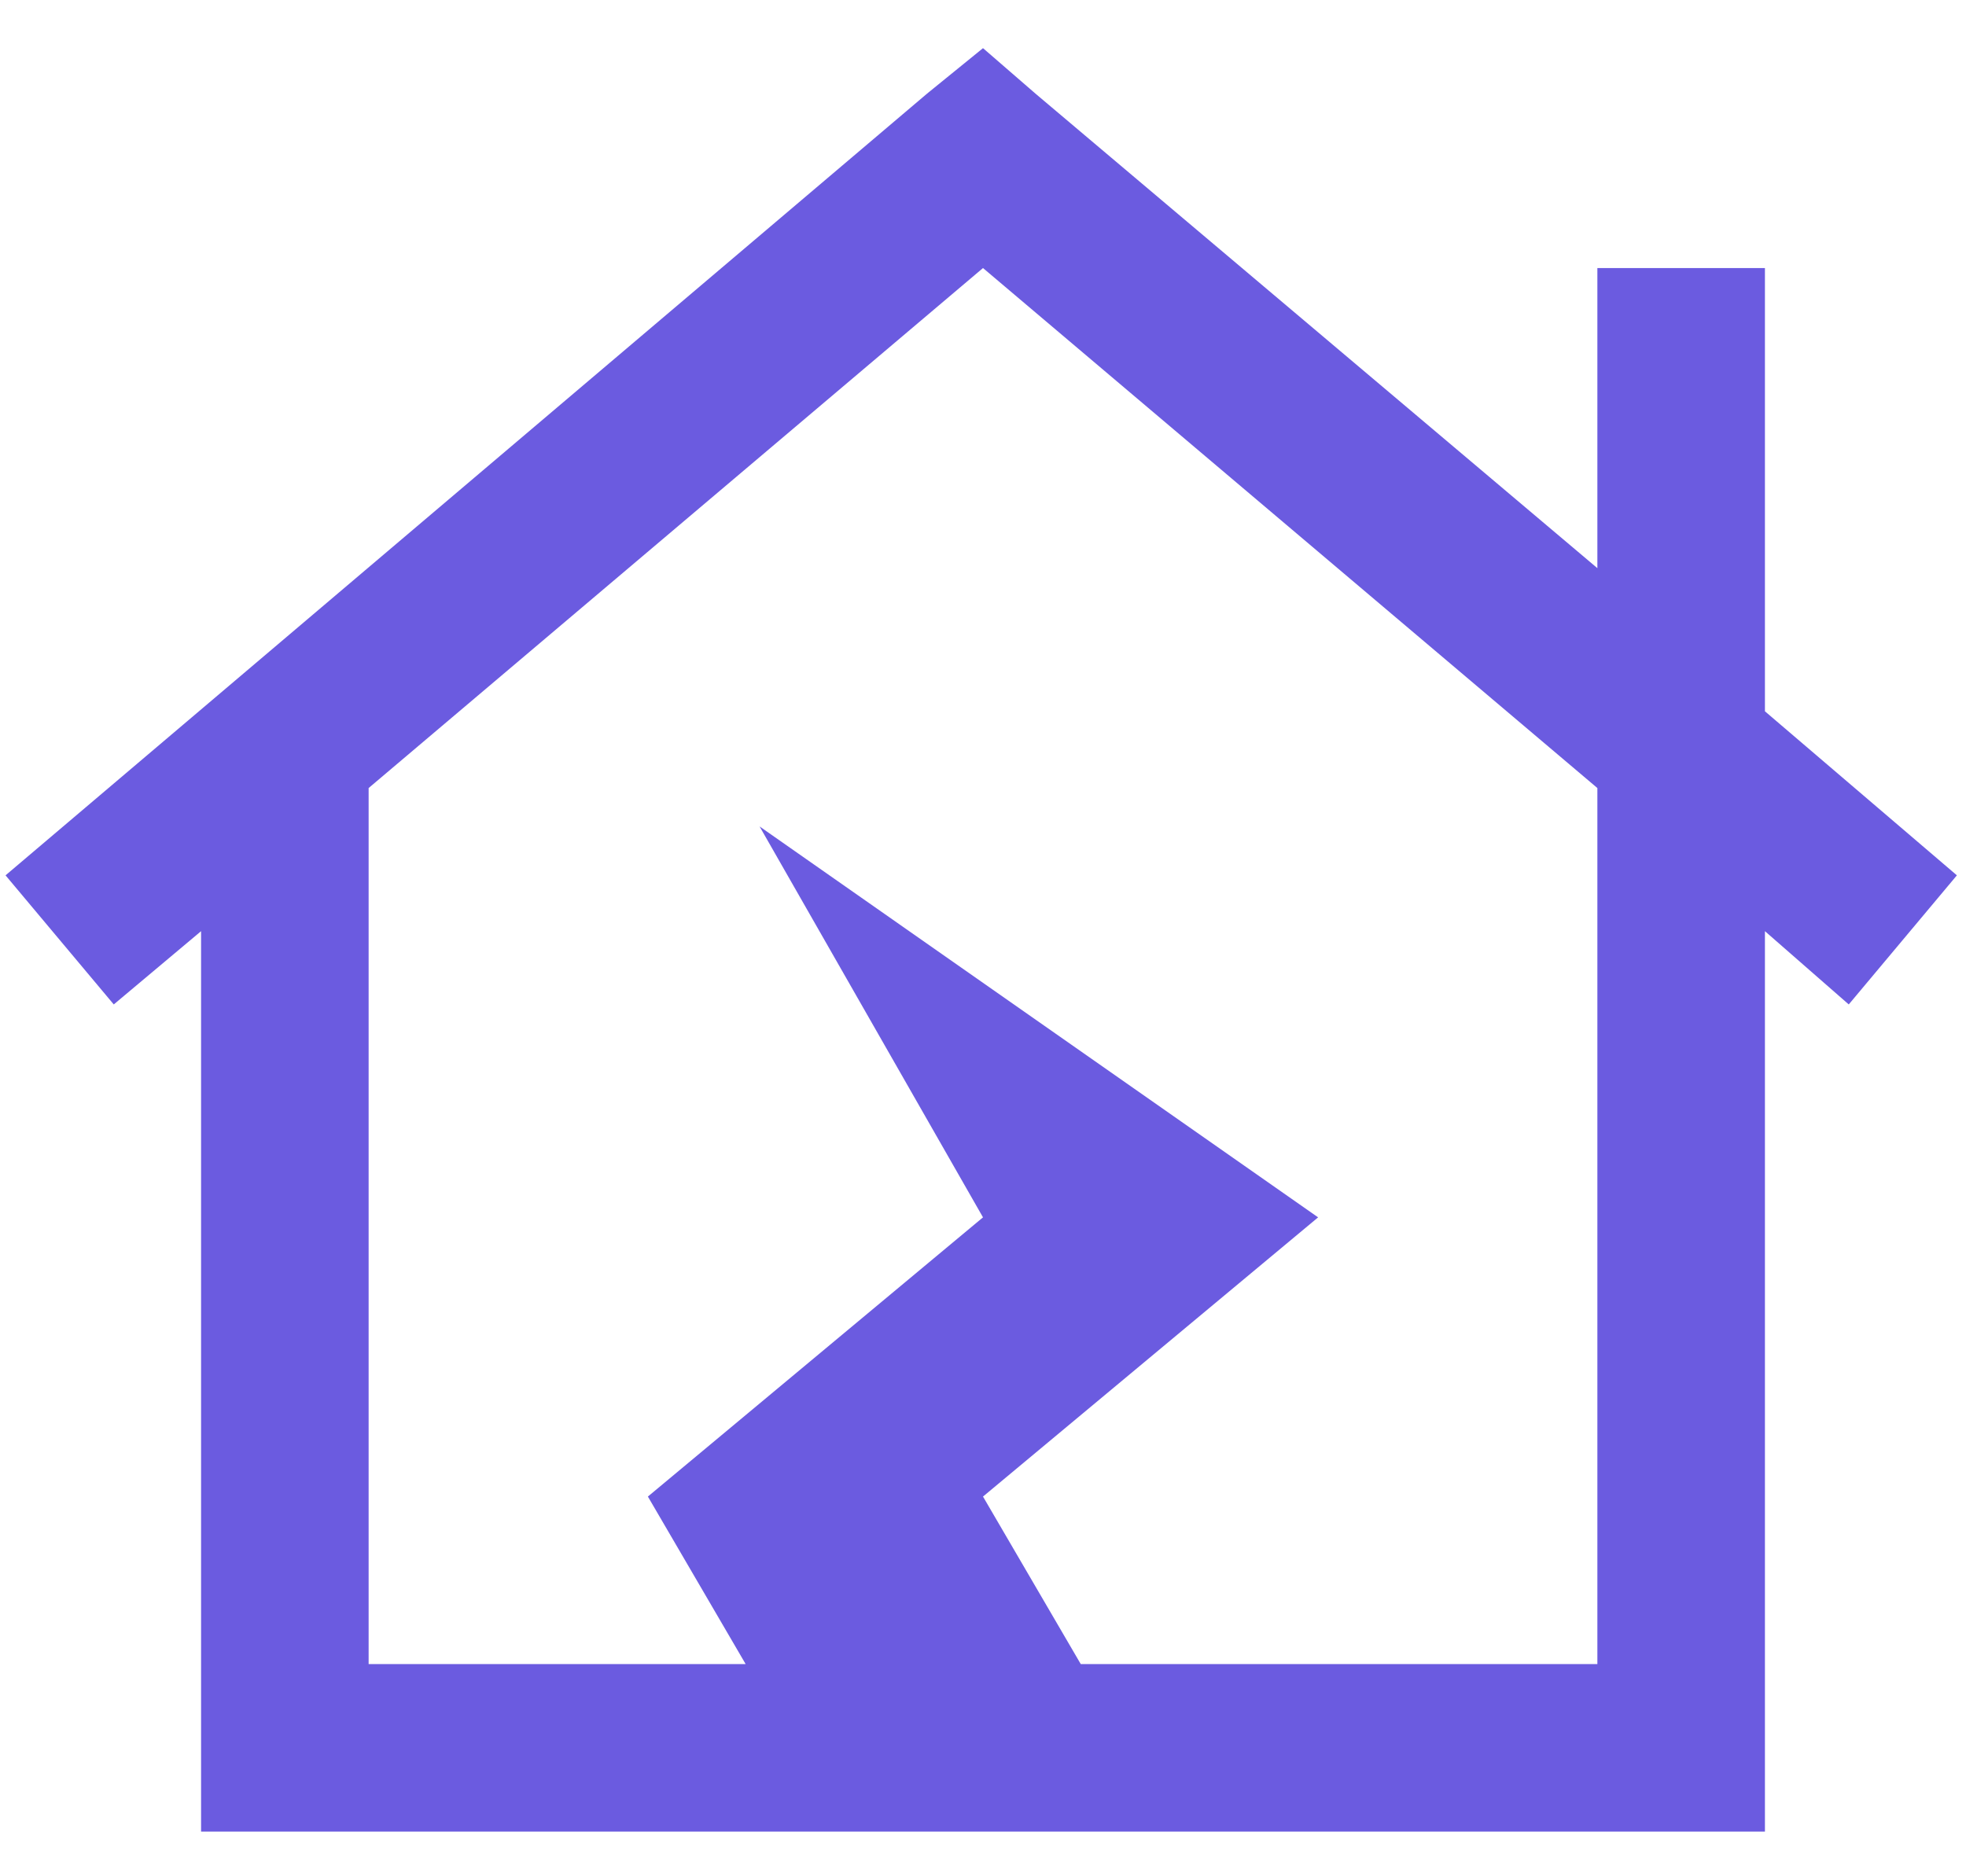 <?xml version="1.0" encoding="UTF-8"?> <svg xmlns="http://www.w3.org/2000/svg" width="22" height="21" viewBox="0 0 22 21" fill="none"><path d="M11 0.539L11.586 1.047L17.875 6.359V3.938V3H19.75V3.938V7.961L21.898 9.797L20.688 11.242L19.75 10.422V19.562V20.5H18.812H3.188H2.25V19.562V10.422L1.273 11.242L0.062 9.797L10.375 1.047L11 0.539ZM11 3L4.125 8.82V18.625H8.344L7.25 16.75L11 13.625L8.5 9.25L14.75 13.625L11 16.75L12.094 18.625H17.875V9.875V8.938V8.82L11 3Z" fill="#6B5BE0"></path></svg> 